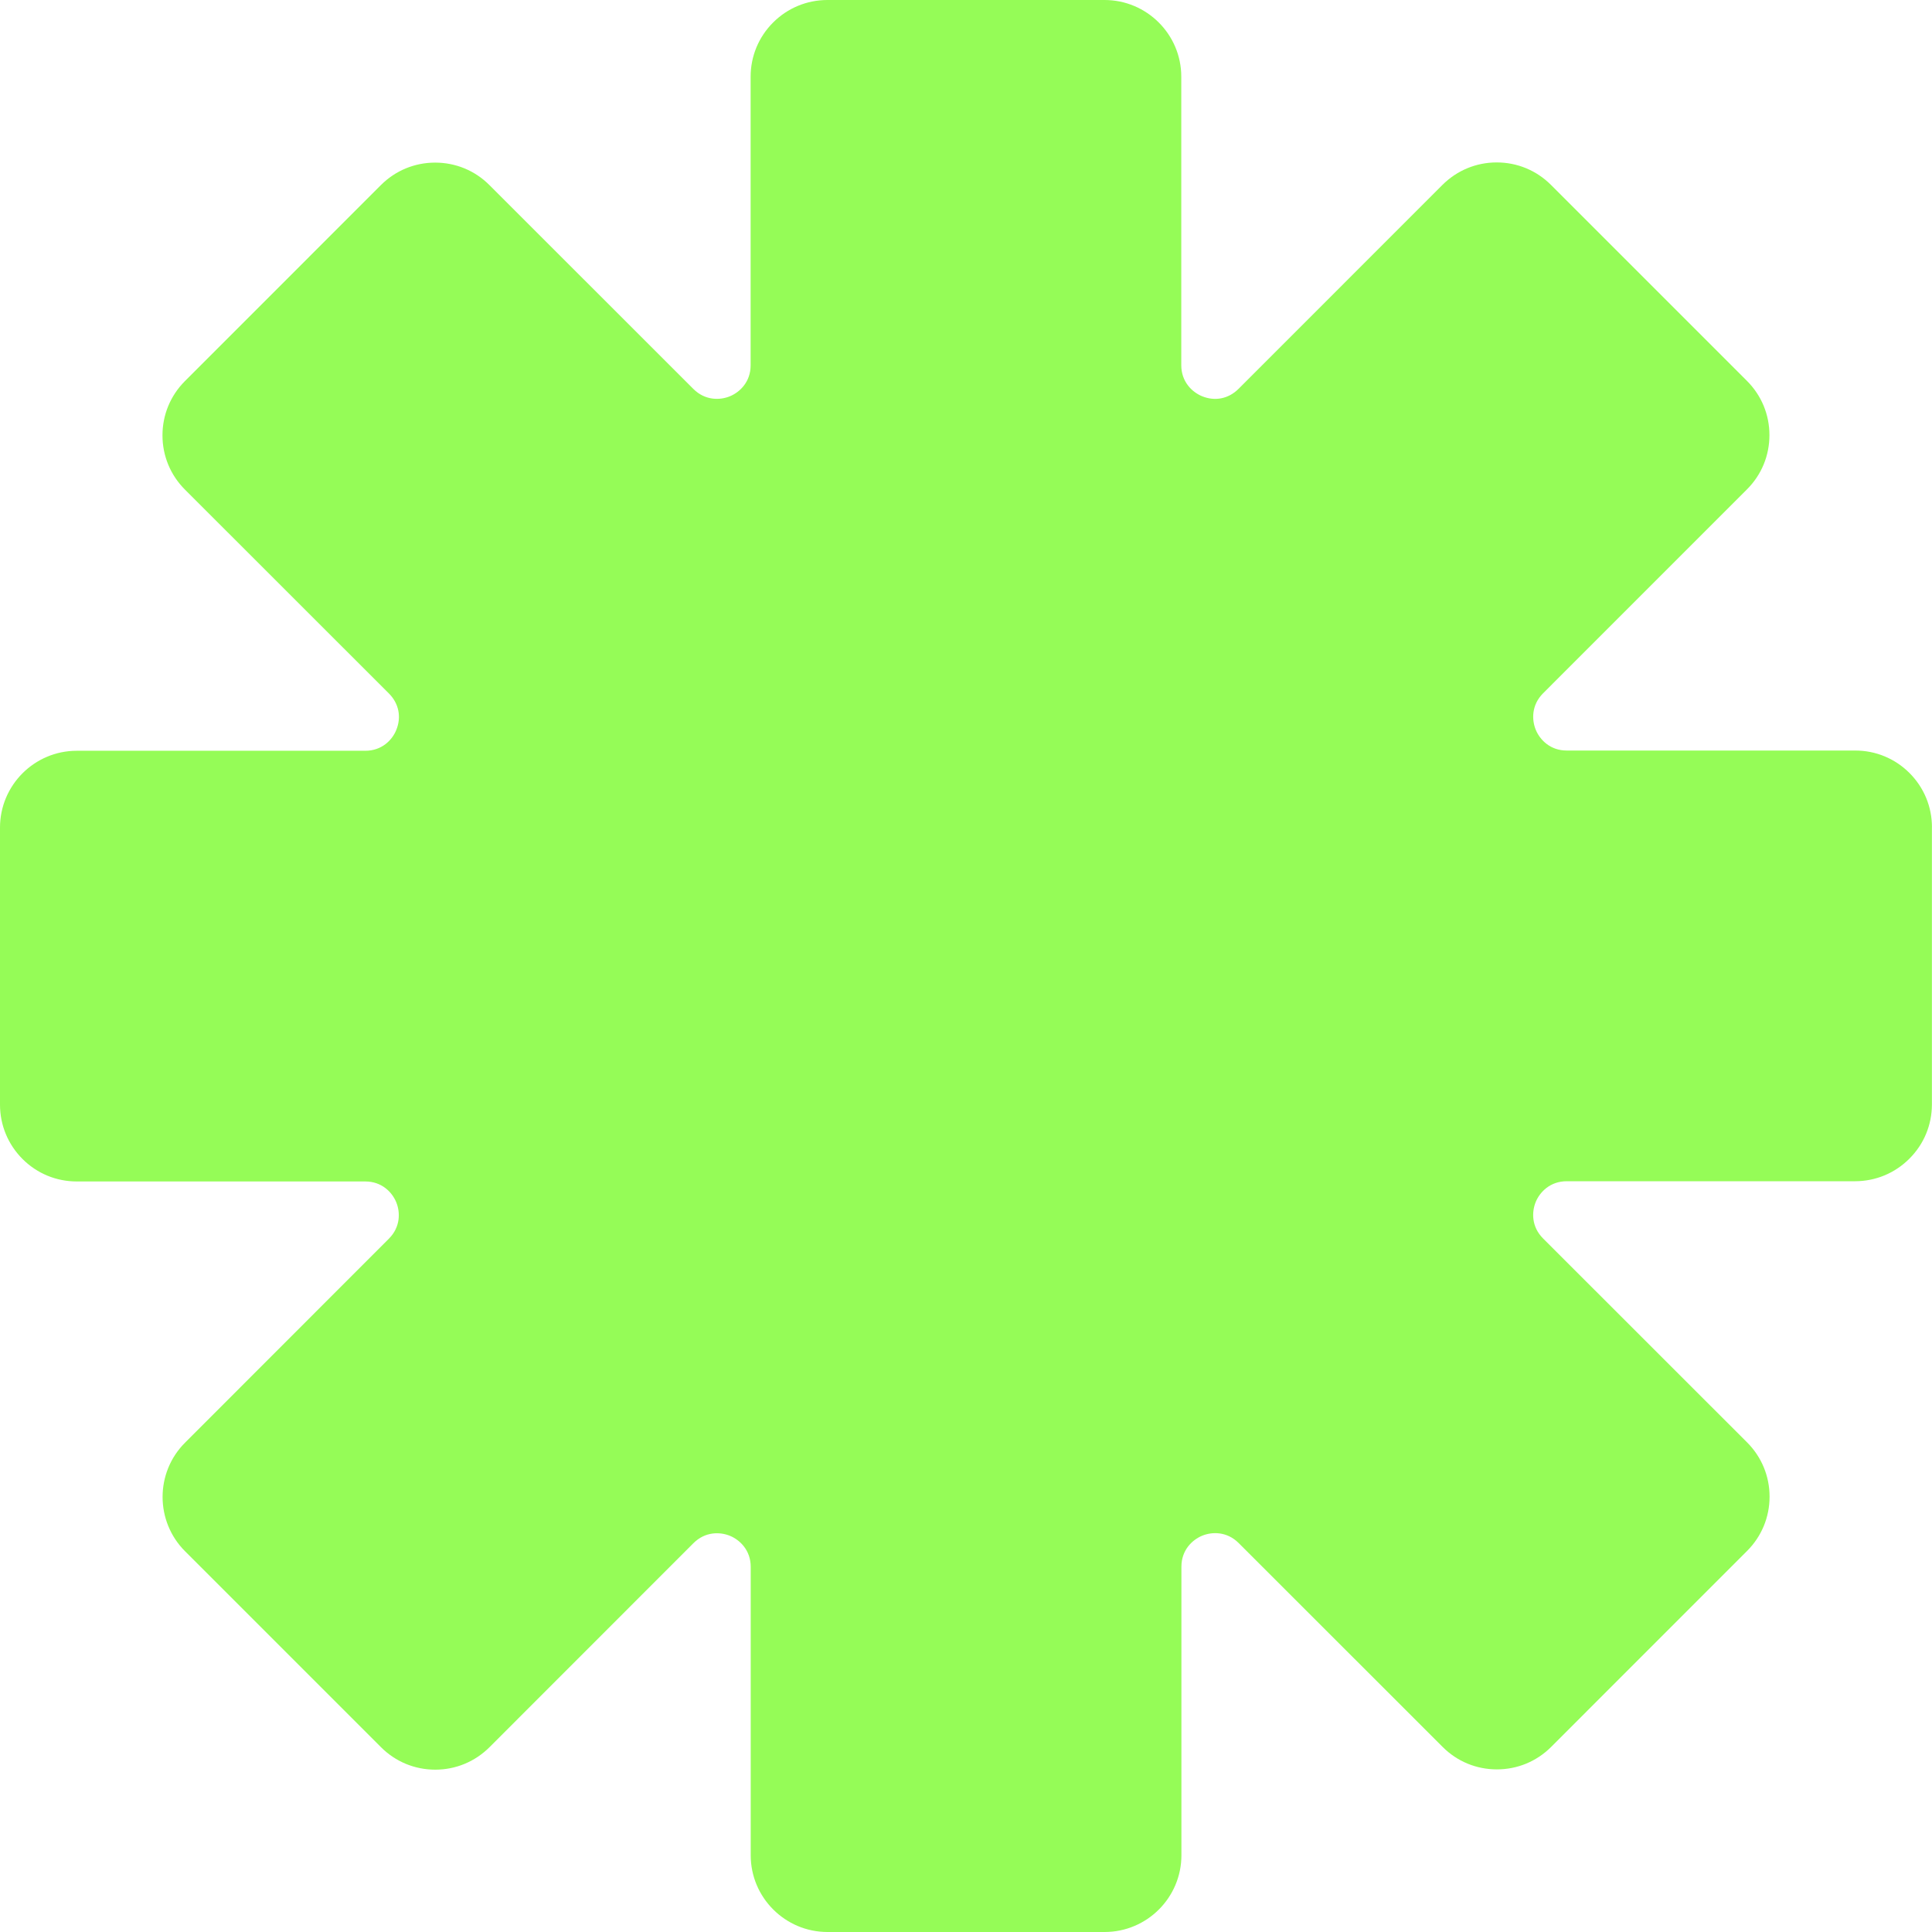 <svg width="42" height="42" viewBox="0 0 42 42" fill="none" xmlns="http://www.w3.org/2000/svg">
<g clip-path="url(#clip0_186_976)">
<path d="M41.999 17.983C41.999 17.538 41.825 17.119 41.51 16.804C41.195 16.489 40.776 16.316 40.331 16.316H34.061C33.702 16.317 33.477 16.084 33.387 15.867C33.297 15.65 33.291 15.326 33.545 15.072L37.978 10.638C38.294 10.323 38.466 9.904 38.466 9.459C38.466 9.014 38.293 8.595 37.977 8.28L33.716 4.019C33.401 3.704 32.982 3.531 32.537 3.531C32.091 3.531 31.673 3.705 31.357 4.02L26.924 8.454C26.708 8.67 26.412 8.729 26.13 8.613C25.913 8.523 25.68 8.298 25.68 7.939V1.667C25.68 0.748 24.931 0 24.011 0H17.985C17.54 0.001 17.12 0.175 16.806 0.49C16.491 0.805 16.318 1.224 16.318 1.669V7.94C16.319 8.299 16.086 8.524 15.869 8.614C15.652 8.704 15.328 8.71 15.074 8.456L10.639 4.023C10.324 3.707 9.905 3.535 9.46 3.535C9.014 3.535 8.596 3.708 8.28 4.024L4.02 8.285C3.705 8.6 3.532 9.019 3.532 9.464C3.532 9.91 3.706 10.329 4.021 10.644L8.456 15.077C8.671 15.293 8.73 15.589 8.614 15.871C8.525 16.089 8.3 16.321 7.941 16.321H1.668C0.748 16.322 0 17.07 0 17.991V24.017C0.001 24.462 0.175 24.881 0.49 25.196C0.805 25.511 1.224 25.684 1.669 25.684H7.939C8.298 25.683 8.523 25.916 8.613 26.133C8.703 26.35 8.709 26.673 8.455 26.927L4.022 31.363C3.372 32.013 3.372 33.071 4.022 33.722L8.283 37.983C8.598 38.298 9.017 38.471 9.462 38.471C9.908 38.471 10.326 38.297 10.642 37.982L15.075 33.547C15.329 33.293 15.652 33.298 15.87 33.388C16.087 33.478 16.32 33.703 16.32 34.062V40.333C16.32 41.252 17.07 42 17.989 42H24.015C24.935 41.999 25.683 41.251 25.683 40.331V34.06C25.682 33.701 25.915 33.476 26.132 33.386C26.349 33.296 26.673 33.29 26.927 33.544L31.362 37.977C31.677 38.293 32.096 38.465 32.541 38.465C32.986 38.465 33.405 38.292 33.72 37.977L37.981 33.715C38.296 33.4 38.469 32.981 38.469 32.536C38.469 32.09 38.295 31.671 37.98 31.356L33.545 26.923C33.291 26.669 33.296 26.346 33.386 26.128C33.476 25.911 33.701 25.679 34.06 25.679H40.33C40.775 25.678 41.194 25.504 41.509 25.188C41.825 24.873 41.998 24.454 41.998 24.009V17.983L41.999 17.983Z" fill="#95FC57"/>
</g>
<defs>
<clipPath id="clip0_186_976">
<rect width="42" height="42" fill="white"/>
</clipPath>
</defs>
</svg>
